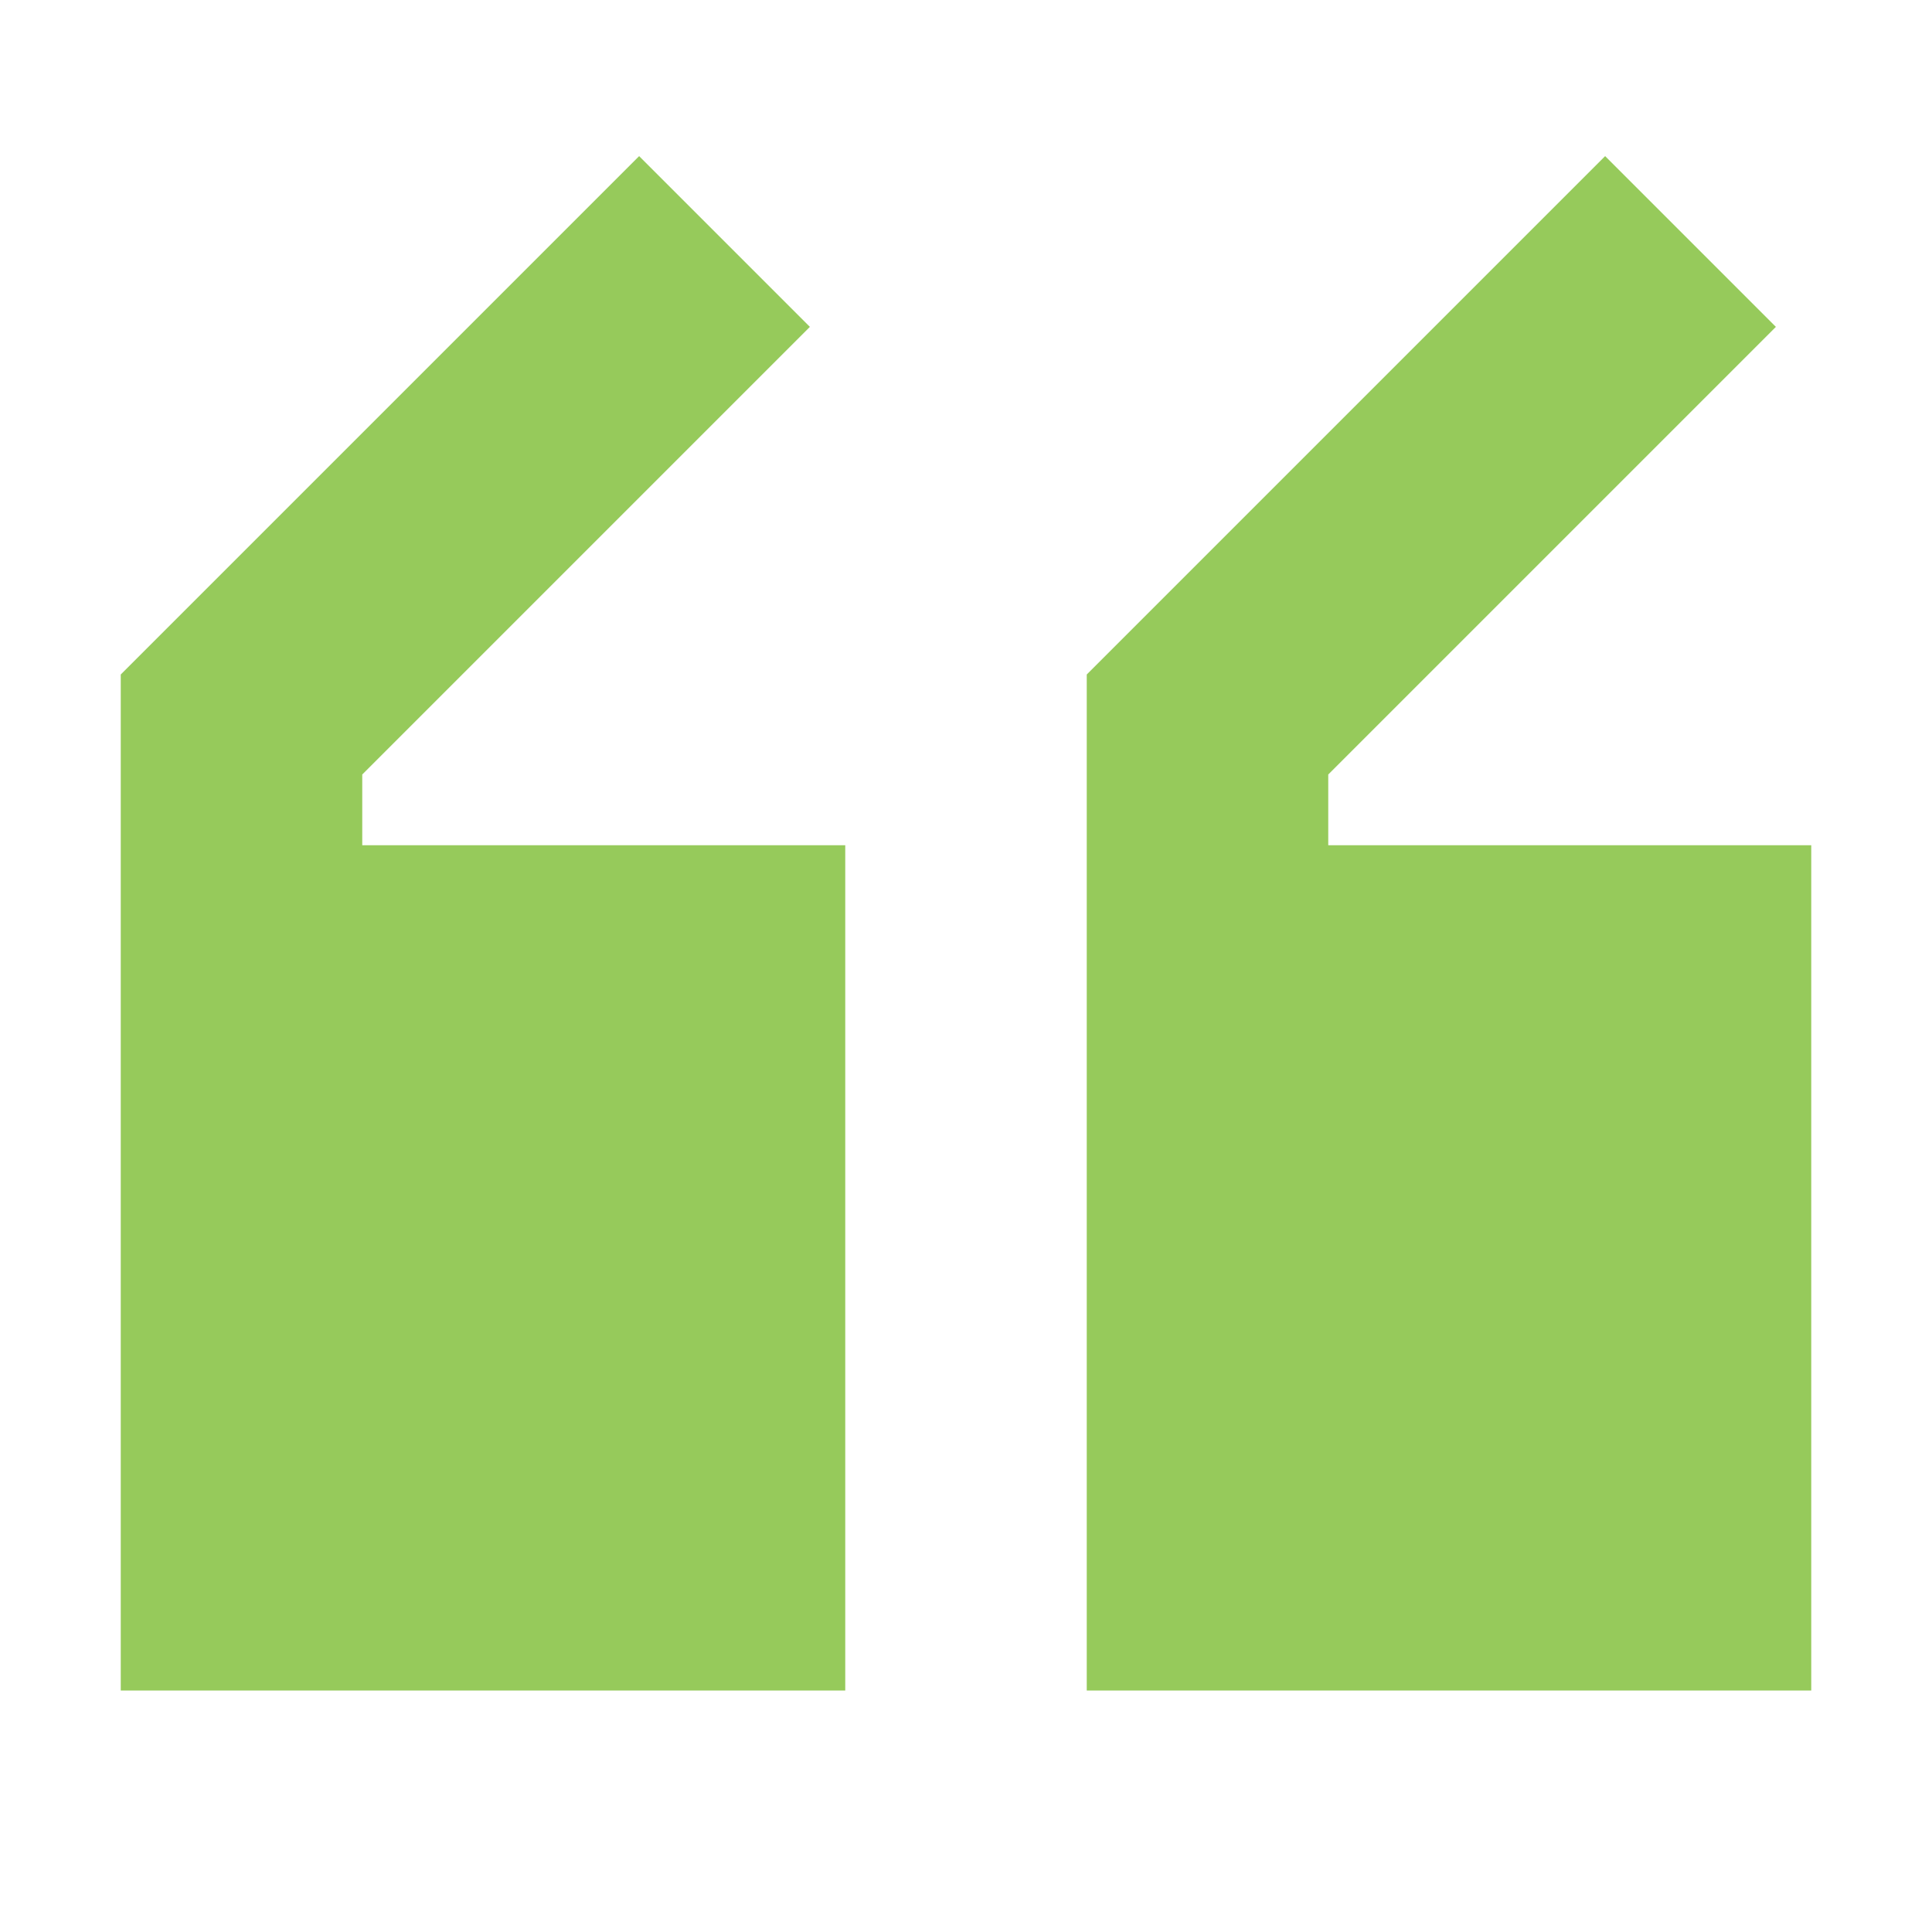 <svg xmlns="http://www.w3.org/2000/svg" width="64px" height="64px" viewBox="0 0 16 16" fill="none"><g id="SVGRepo_bgCarrier" stroke-width="0"></g><g id="SVGRepo_tracerCarrier" stroke-linecap="round" stroke-linejoin="round"></g><g id="SVGRepo_iconCarrier"><path d="M5.293 1.293L6.707 2.707L3 6.414V7H7V14H1V5.586L5.293 1.293Z" fill="#96ca5b"></path><path d="M15 7H11V6.414L14.707 2.707L13.293 1.293L9 5.586V14H15V7Z" fill="#96ca5b"></path></g></svg>